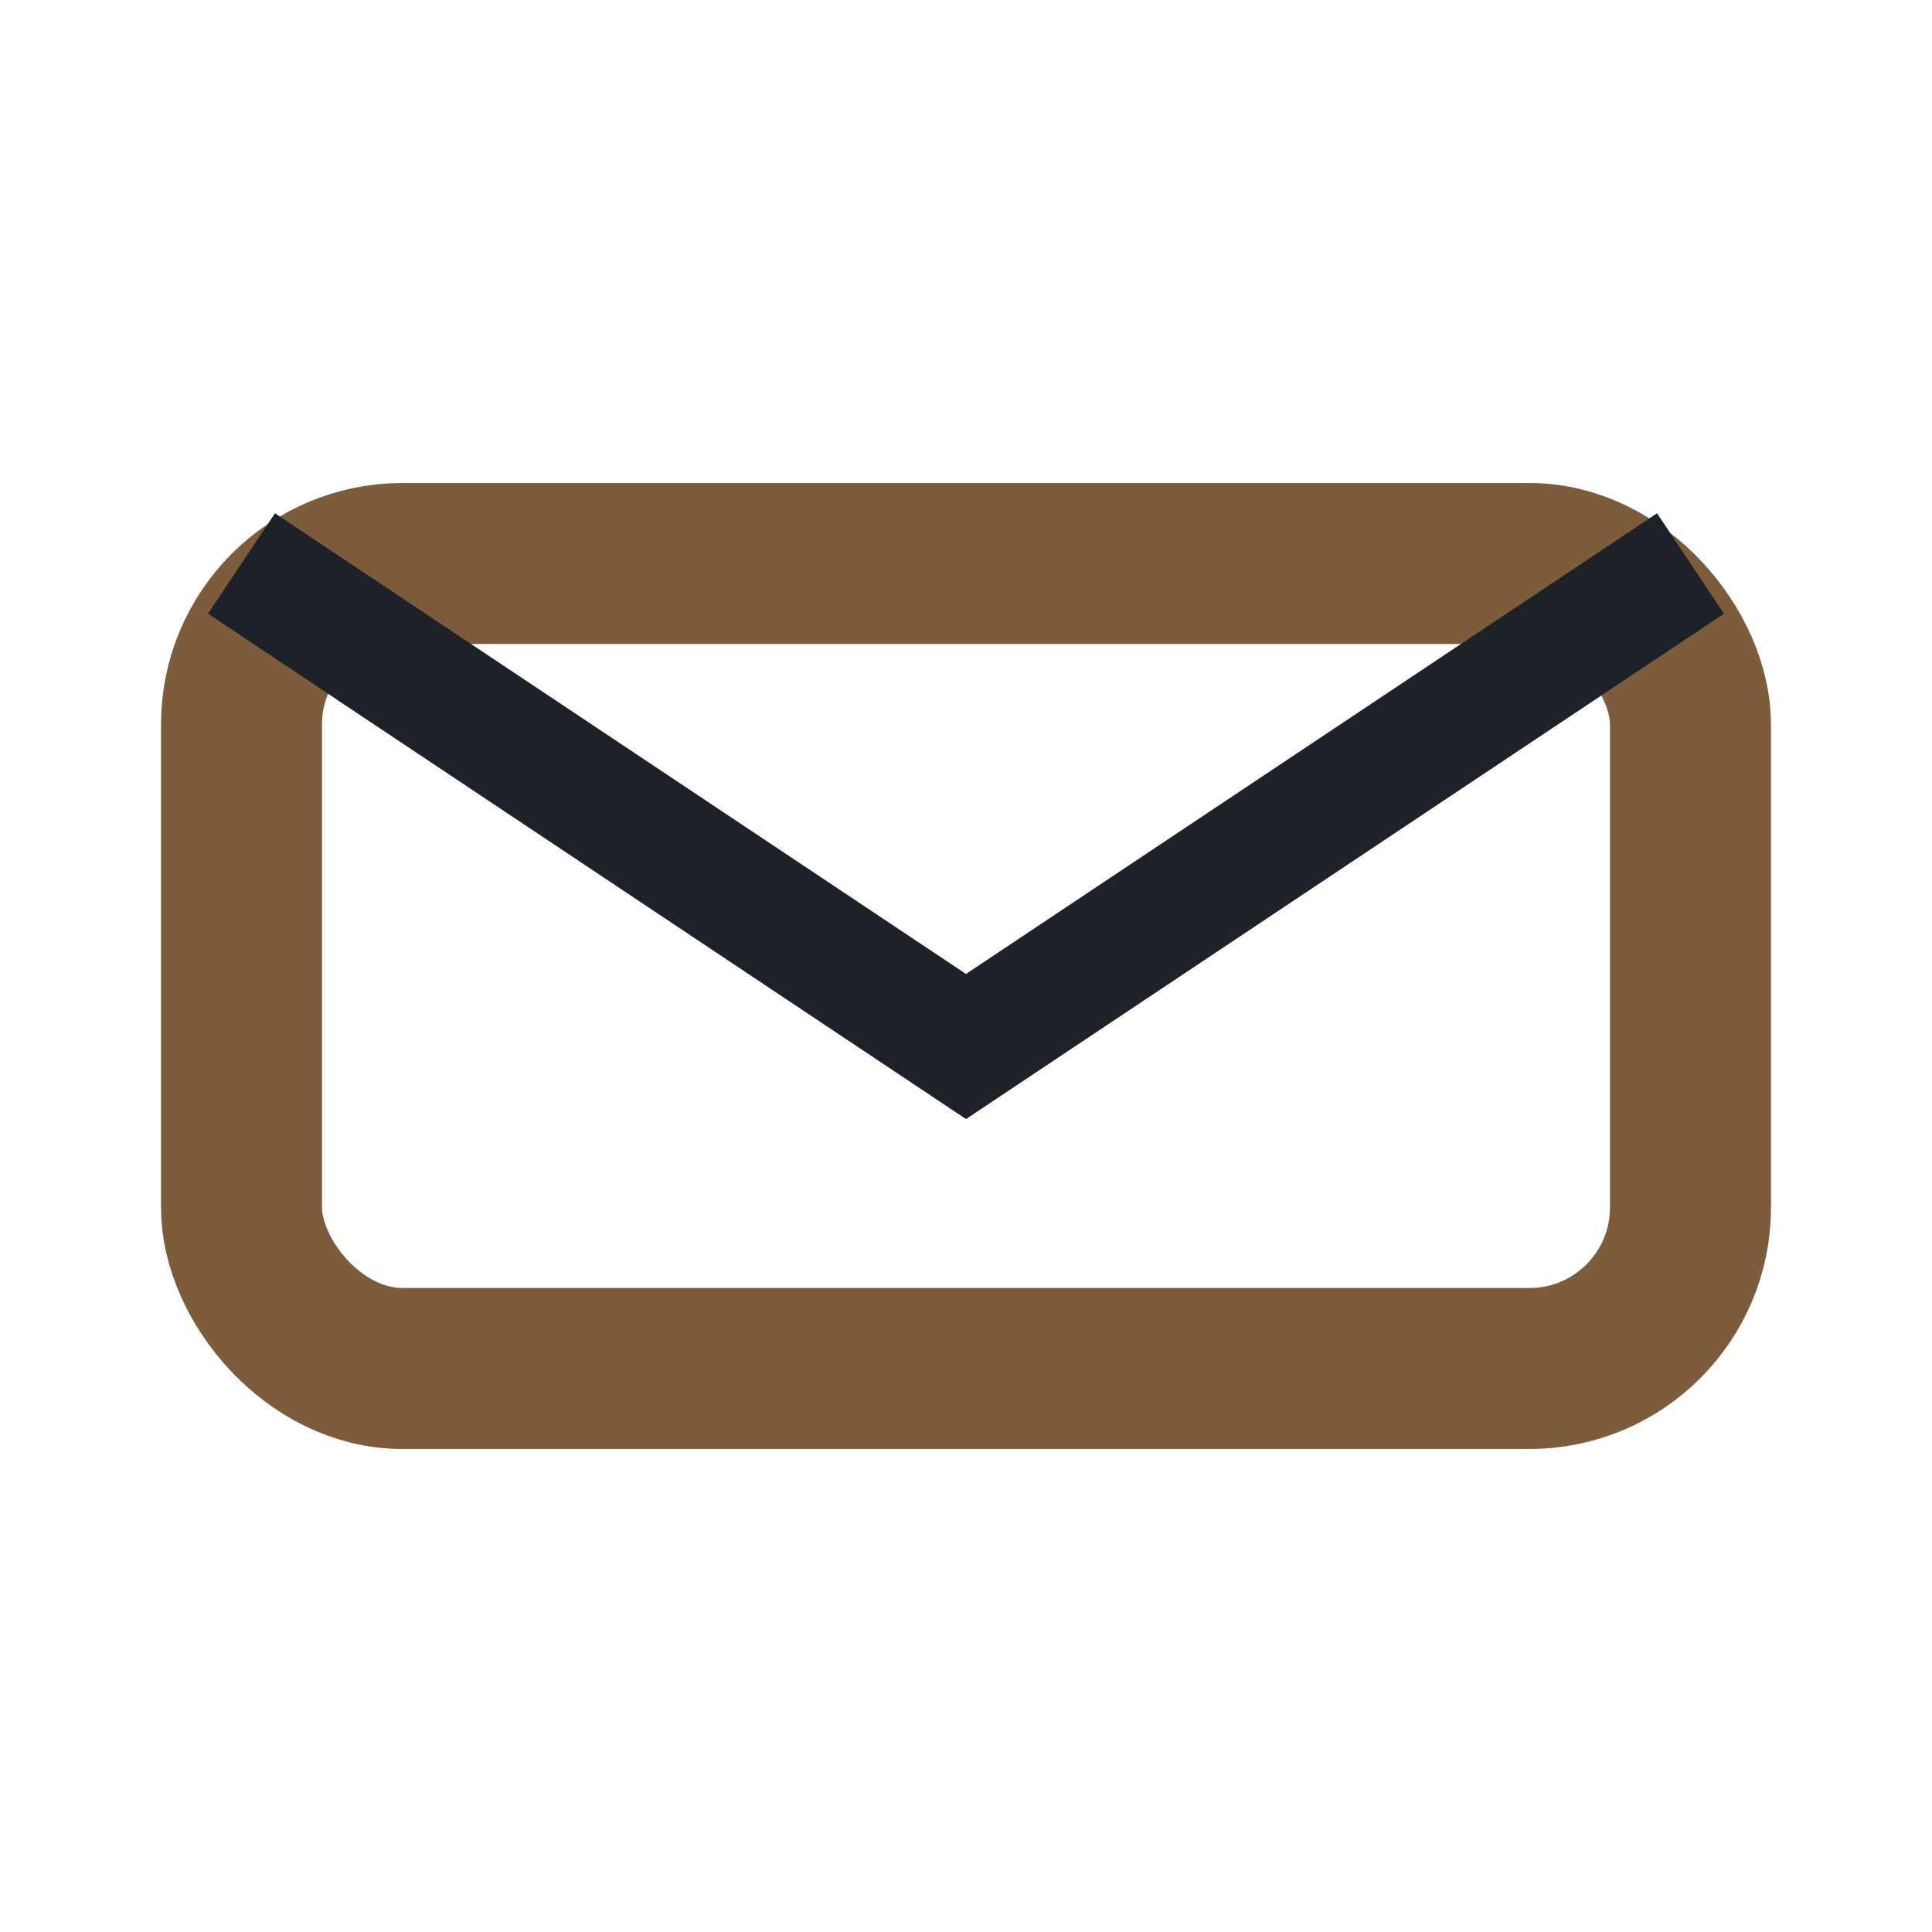 <?xml version="1.0" encoding="UTF-8"?>
<svg xmlns="http://www.w3.org/2000/svg" width="24" height="24" viewBox="0 0 24 24"><rect x="3" y="7" width="18" height="10" rx="2" fill="none" stroke="#7C5C3B" stroke-width="2"/><path d="M3 7l9 6 9-6" fill="none" stroke="#1C2227" stroke-width="1.5"/></svg>